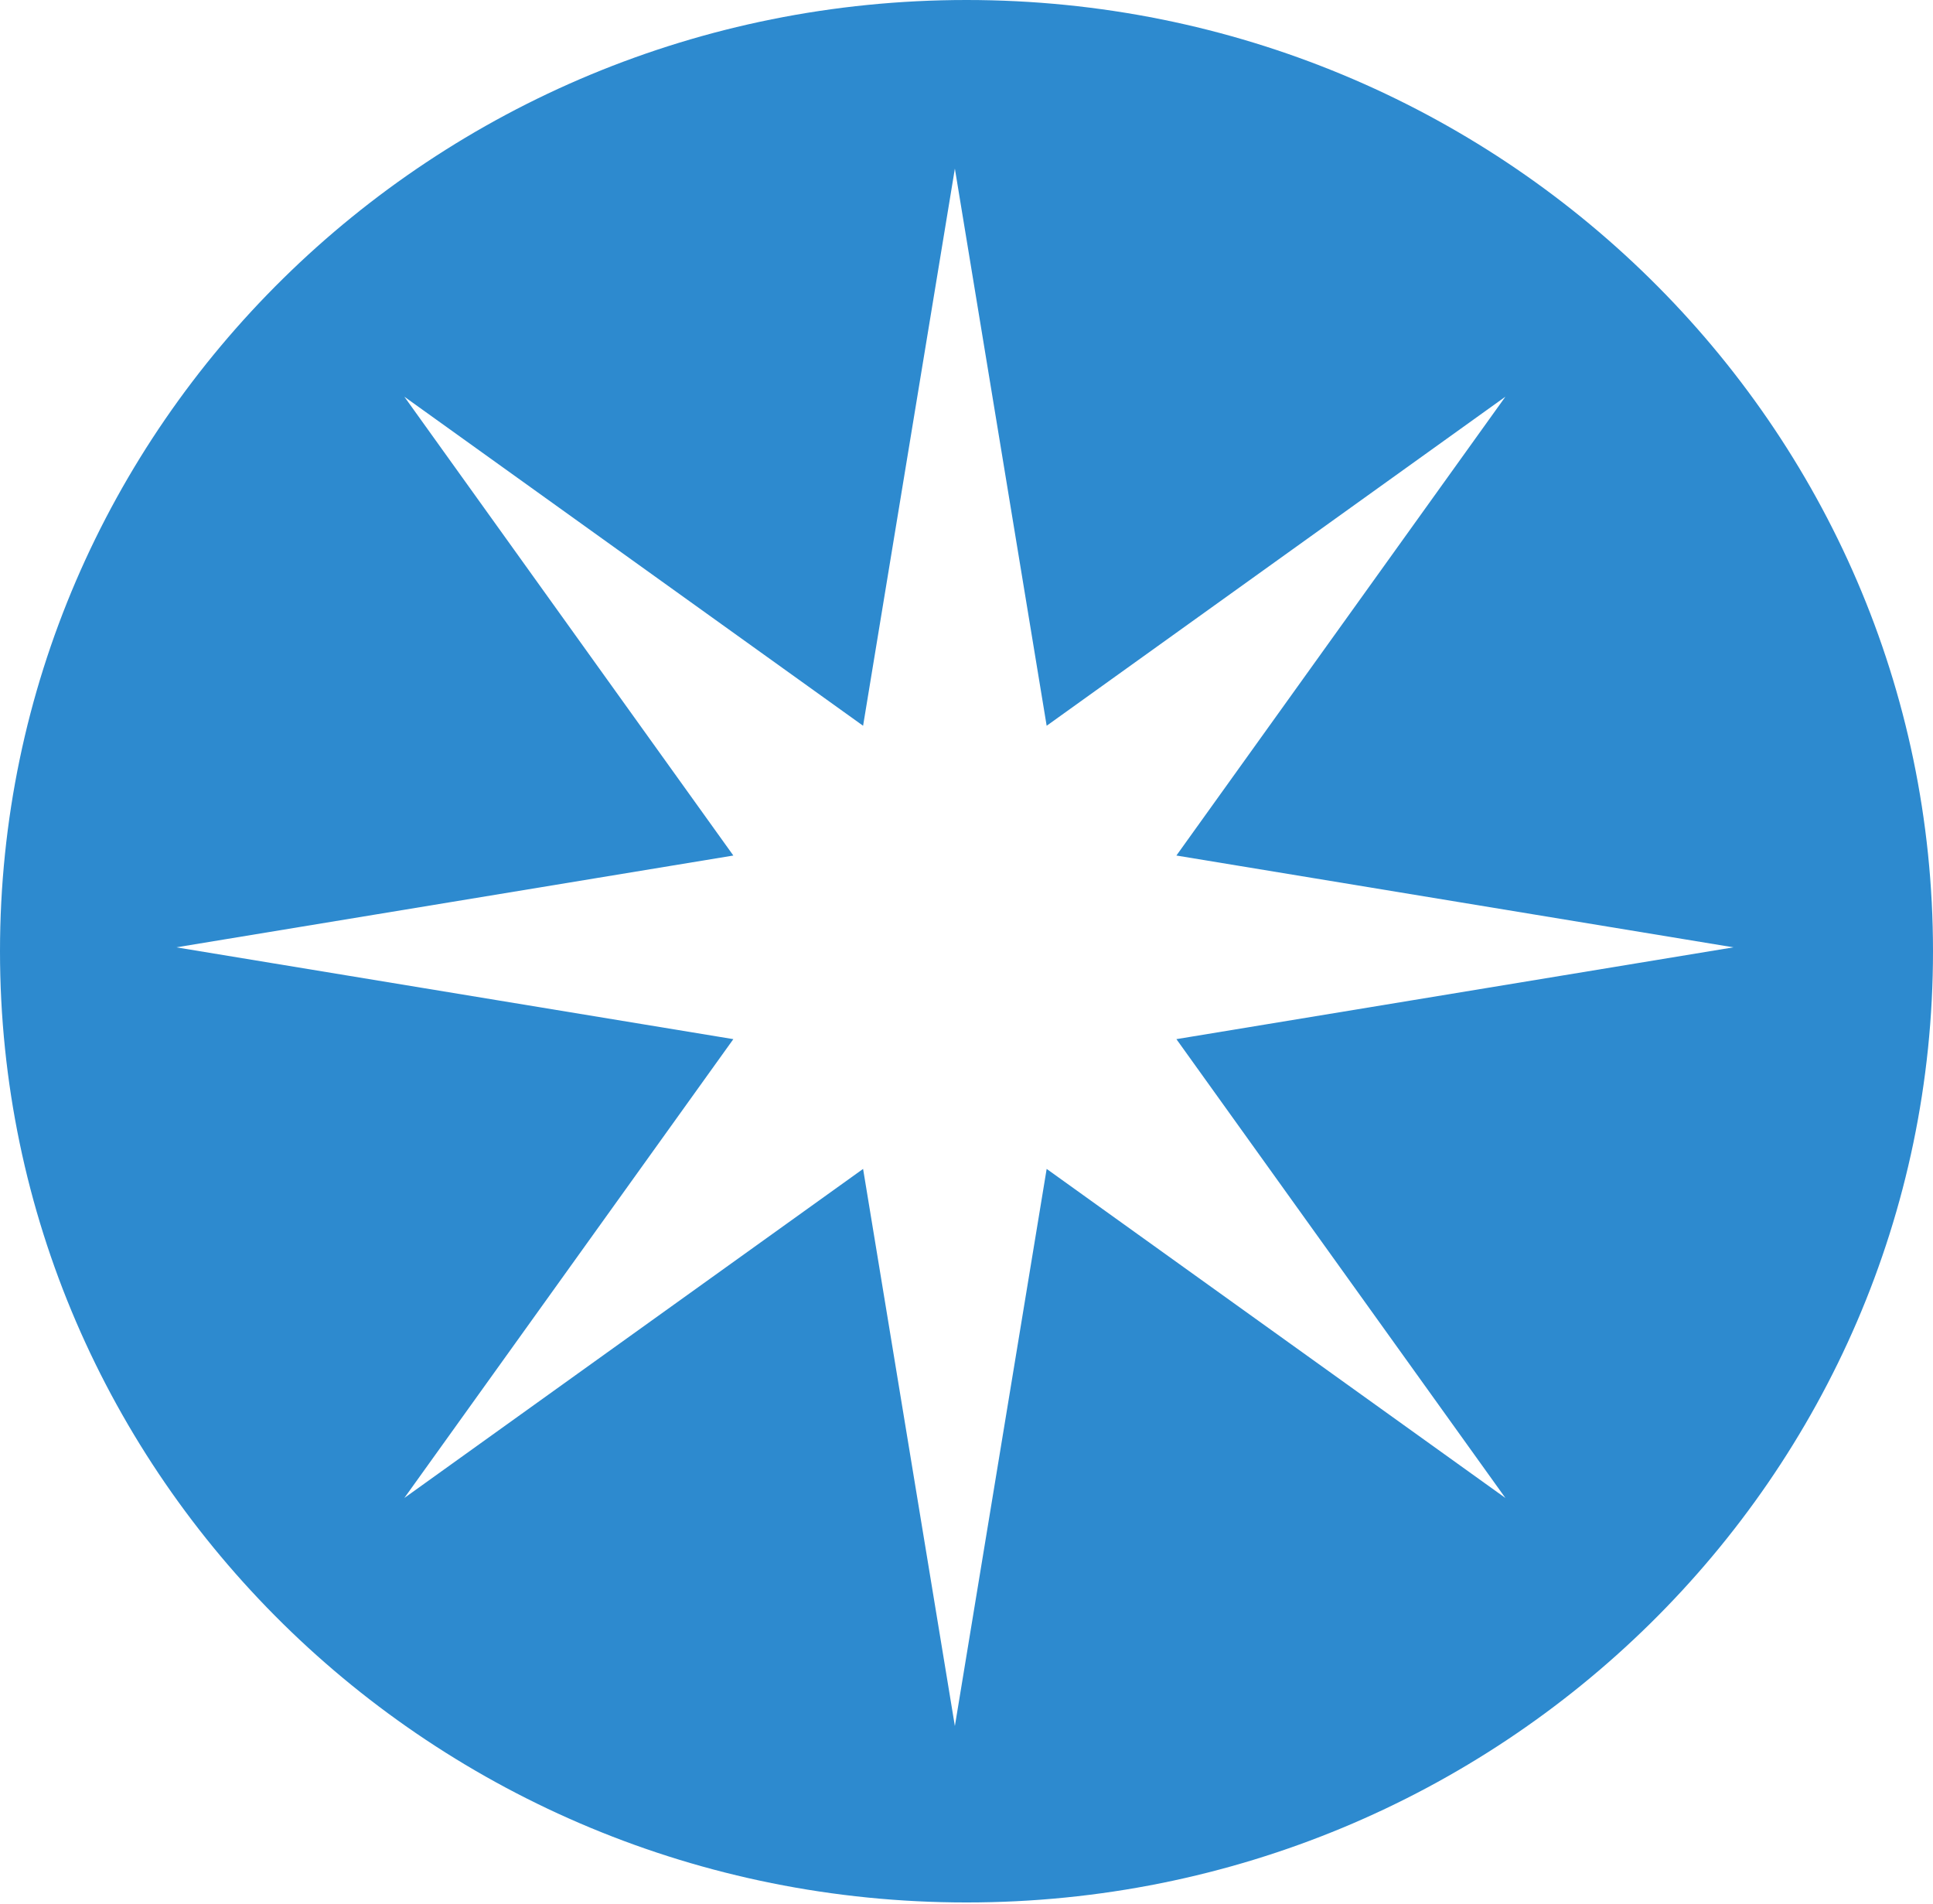 <svg viewBox="0 0 400 394" xmlns="http://www.w3.org/2000/svg" fill="#2d8acf">
<path fill-rule="evenodd" clip-rule="evenodd" d="M400 196.8C400 305.49 310.457 393.601 200 393.601C89.543 393.601 0 305.49 0 196.8C0 88.111 89.543 0 200 0C310.457 0 400 88.111 400 196.8ZM358.706 195.995L243.435 214.988L311.517 309.918L216.588 241.836L197.594 357.106L178.601 241.836L83.671 309.918L151.753 214.988L36.483 195.995L151.753 177.001L83.671 82.071L178.601 150.153L197.594 34.883L216.588 150.153L311.517 82.071L243.435 177.001L358.706 195.995Z"></path>
</svg>